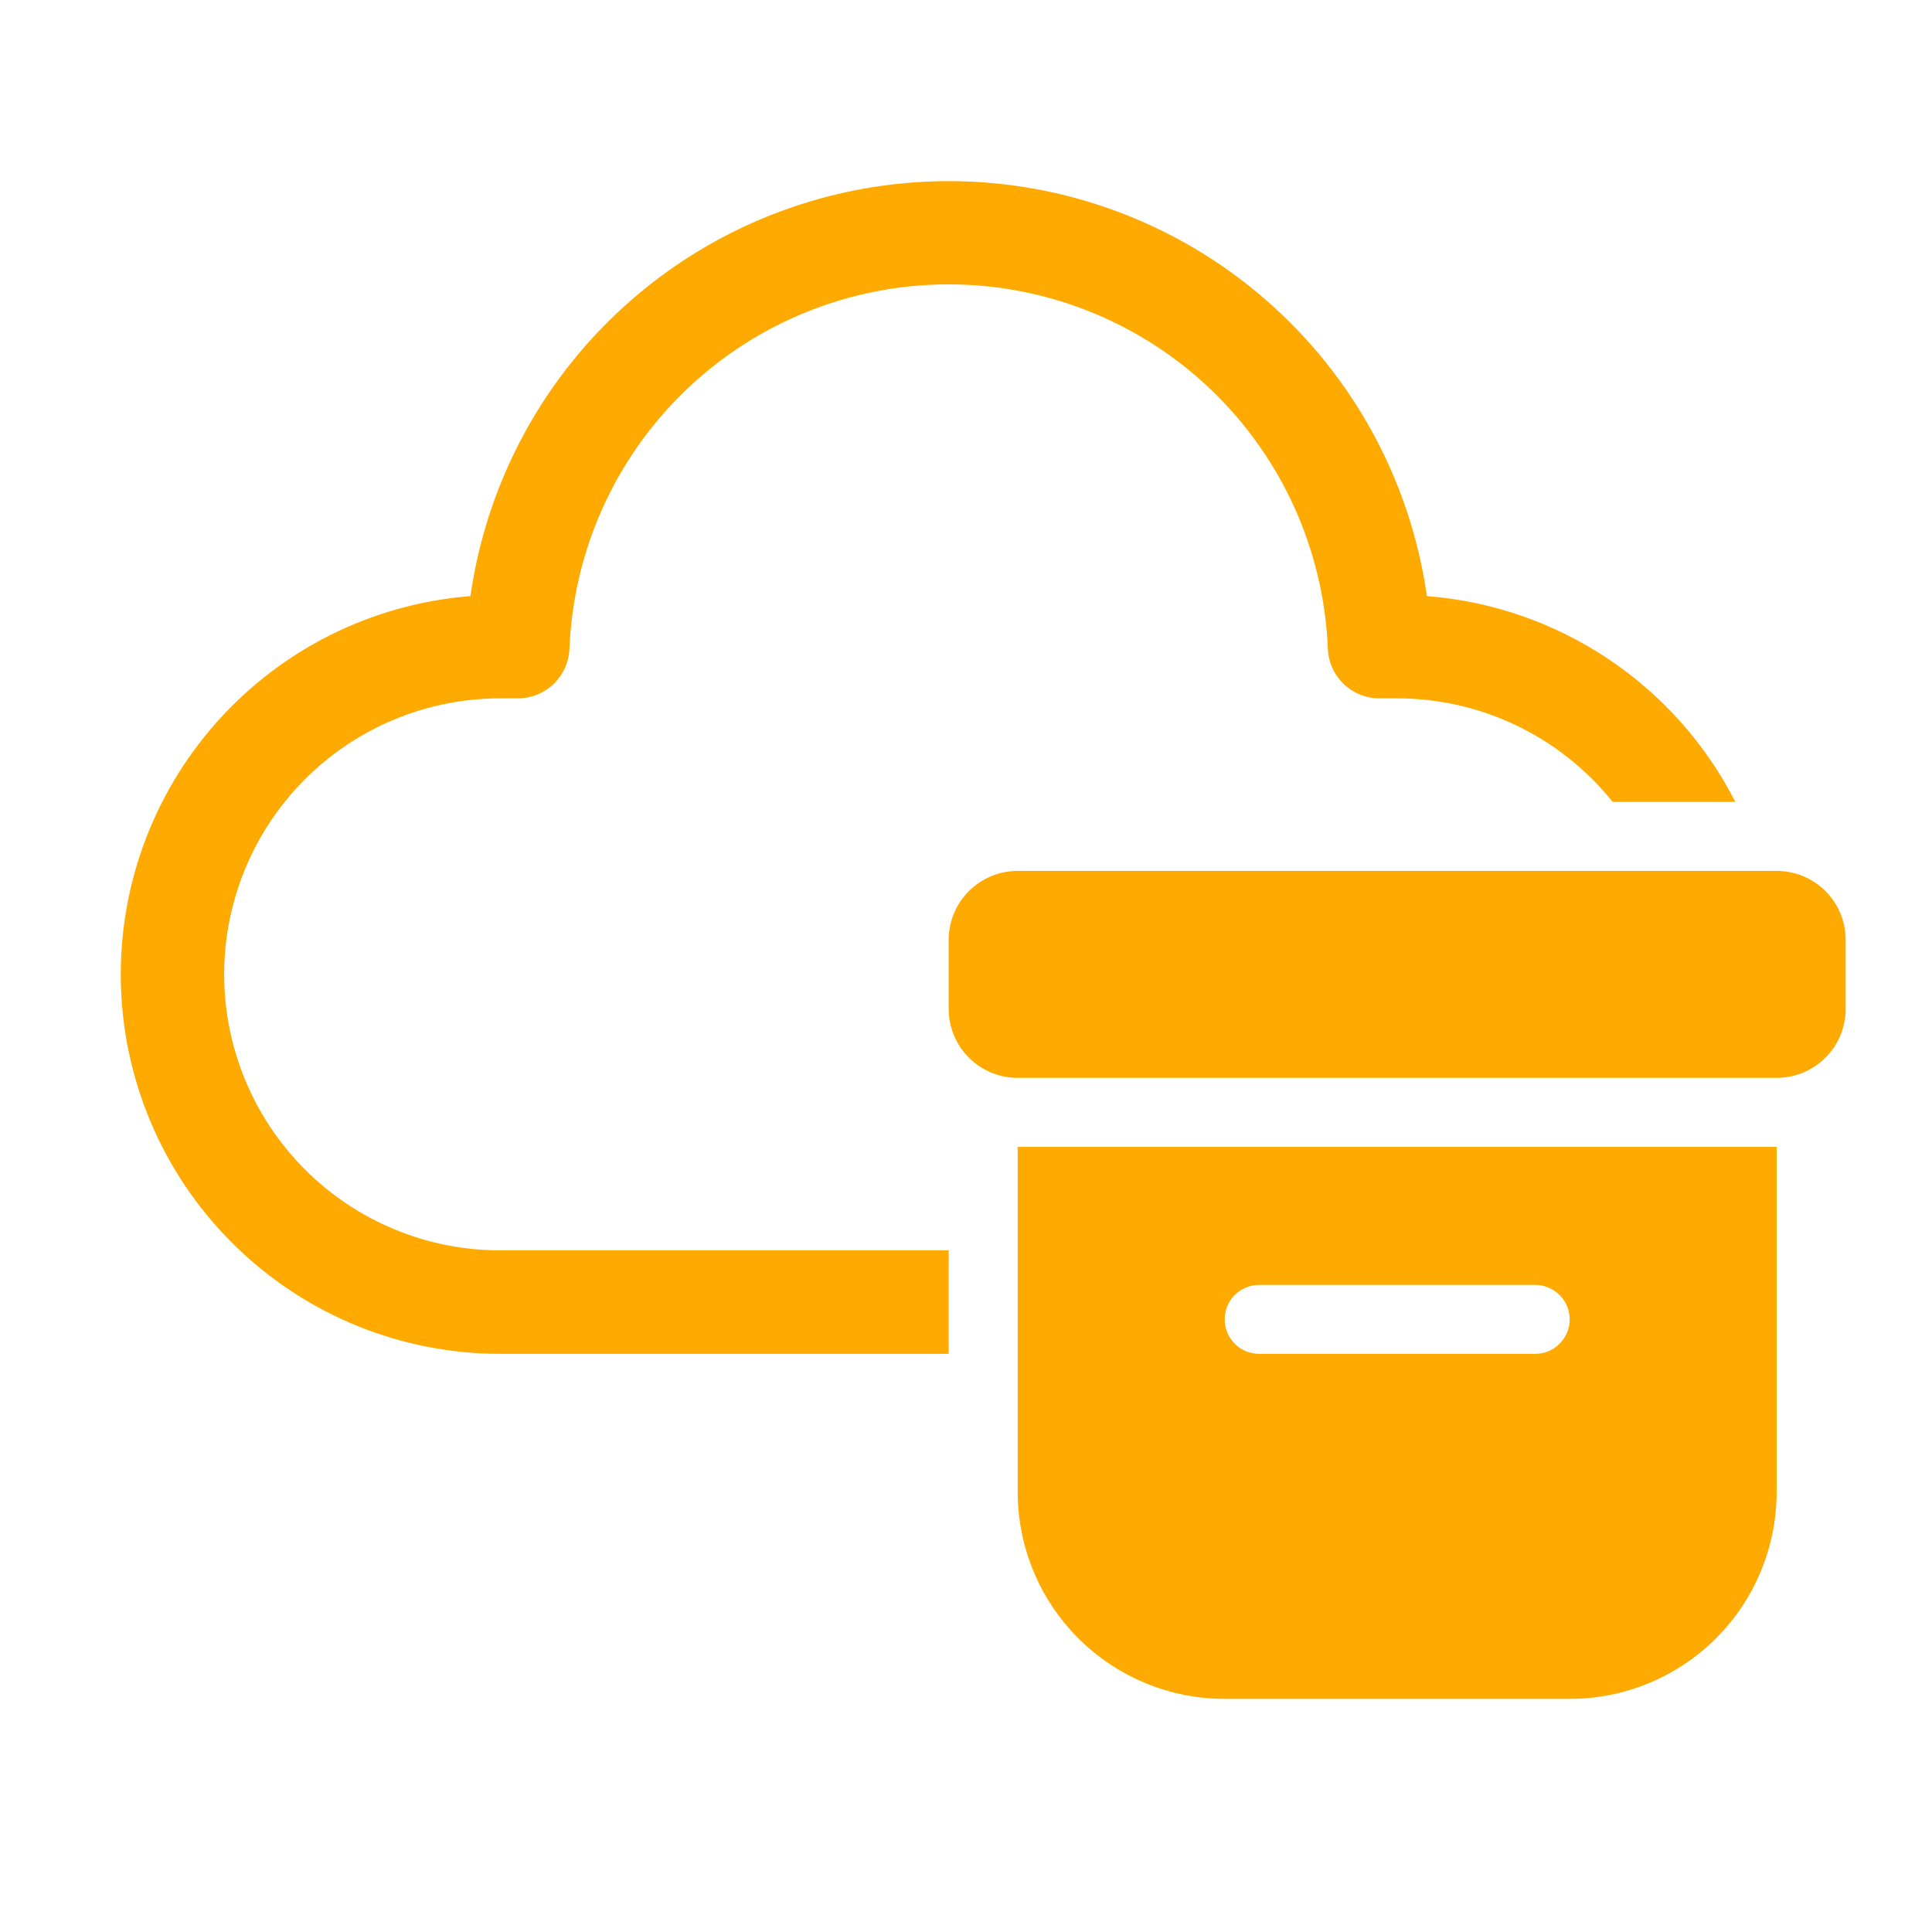 <?xml version="1.0" encoding="UTF-8"?> <svg xmlns="http://www.w3.org/2000/svg" width="32" height="32" viewBox="0 0 32 32" fill="none"><path d="M15.713 4.71C14.089 4.71 12.529 5.338 11.358 6.463C10.187 7.588 9.497 9.122 9.432 10.745C9.423 10.966 9.329 11.175 9.169 11.329C9.009 11.482 8.796 11.568 8.575 11.567H8.284C7.072 11.567 5.909 12.049 5.052 12.906C4.195 13.764 3.713 14.926 3.713 16.139C3.713 17.351 4.195 18.514 5.052 19.371C5.909 20.229 7.072 20.71 8.284 20.71H15.713V22.424H8.284C6.66 22.424 5.099 21.795 3.929 20.669C2.758 19.544 2.069 18.008 2.005 16.385C1.941 14.762 2.508 13.178 3.587 11.964C4.666 10.749 6.173 10 7.792 9.873C8.064 7.965 9.014 6.22 10.47 4.958C11.925 3.695 13.787 3 15.713 3C17.64 3 19.501 3.695 20.956 4.958C22.412 6.22 23.362 7.965 23.634 9.873C24.706 9.956 25.739 10.314 26.633 10.911C27.528 11.508 28.254 12.324 28.743 13.282H26.711C26.282 12.747 25.739 12.315 25.121 12.018C24.504 11.721 23.827 11.567 23.142 11.567H22.85C22.629 11.568 22.416 11.482 22.256 11.329C22.096 11.175 22.002 10.966 21.993 10.745C21.928 9.122 21.238 7.588 20.067 6.463C18.897 5.339 17.337 4.71 15.713 4.71ZM16.856 14.425C16.553 14.425 16.262 14.545 16.048 14.759C15.833 14.974 15.713 15.264 15.713 15.567V16.71C15.713 17.013 15.833 17.304 16.048 17.518C16.262 17.733 16.553 17.853 16.856 17.853H29.427C29.73 17.853 30.021 17.733 30.235 17.518C30.45 17.304 30.57 17.013 30.57 16.71V15.567C30.57 15.264 30.45 14.974 30.235 14.759C30.021 14.545 29.73 14.425 29.427 14.425H16.856ZM16.856 24.71V18.996H29.427V24.71C29.427 25.62 29.066 26.492 28.423 27.135C27.78 27.778 26.908 28.139 25.999 28.139H20.285C19.375 28.139 18.503 27.778 17.86 27.135C17.217 26.492 16.856 25.62 16.856 24.71ZM25.999 21.853C25.999 21.701 25.939 21.556 25.831 21.449C25.724 21.342 25.579 21.282 25.427 21.282H20.856C20.704 21.282 20.559 21.342 20.452 21.449C20.345 21.556 20.285 21.701 20.285 21.853C20.285 22.005 20.345 22.15 20.452 22.257C20.559 22.364 20.704 22.424 20.856 22.424H25.427C25.579 22.424 25.724 22.364 25.831 22.257C25.939 22.15 25.999 22.005 25.999 21.853Z" fill="#FFAA01"></path></svg> 